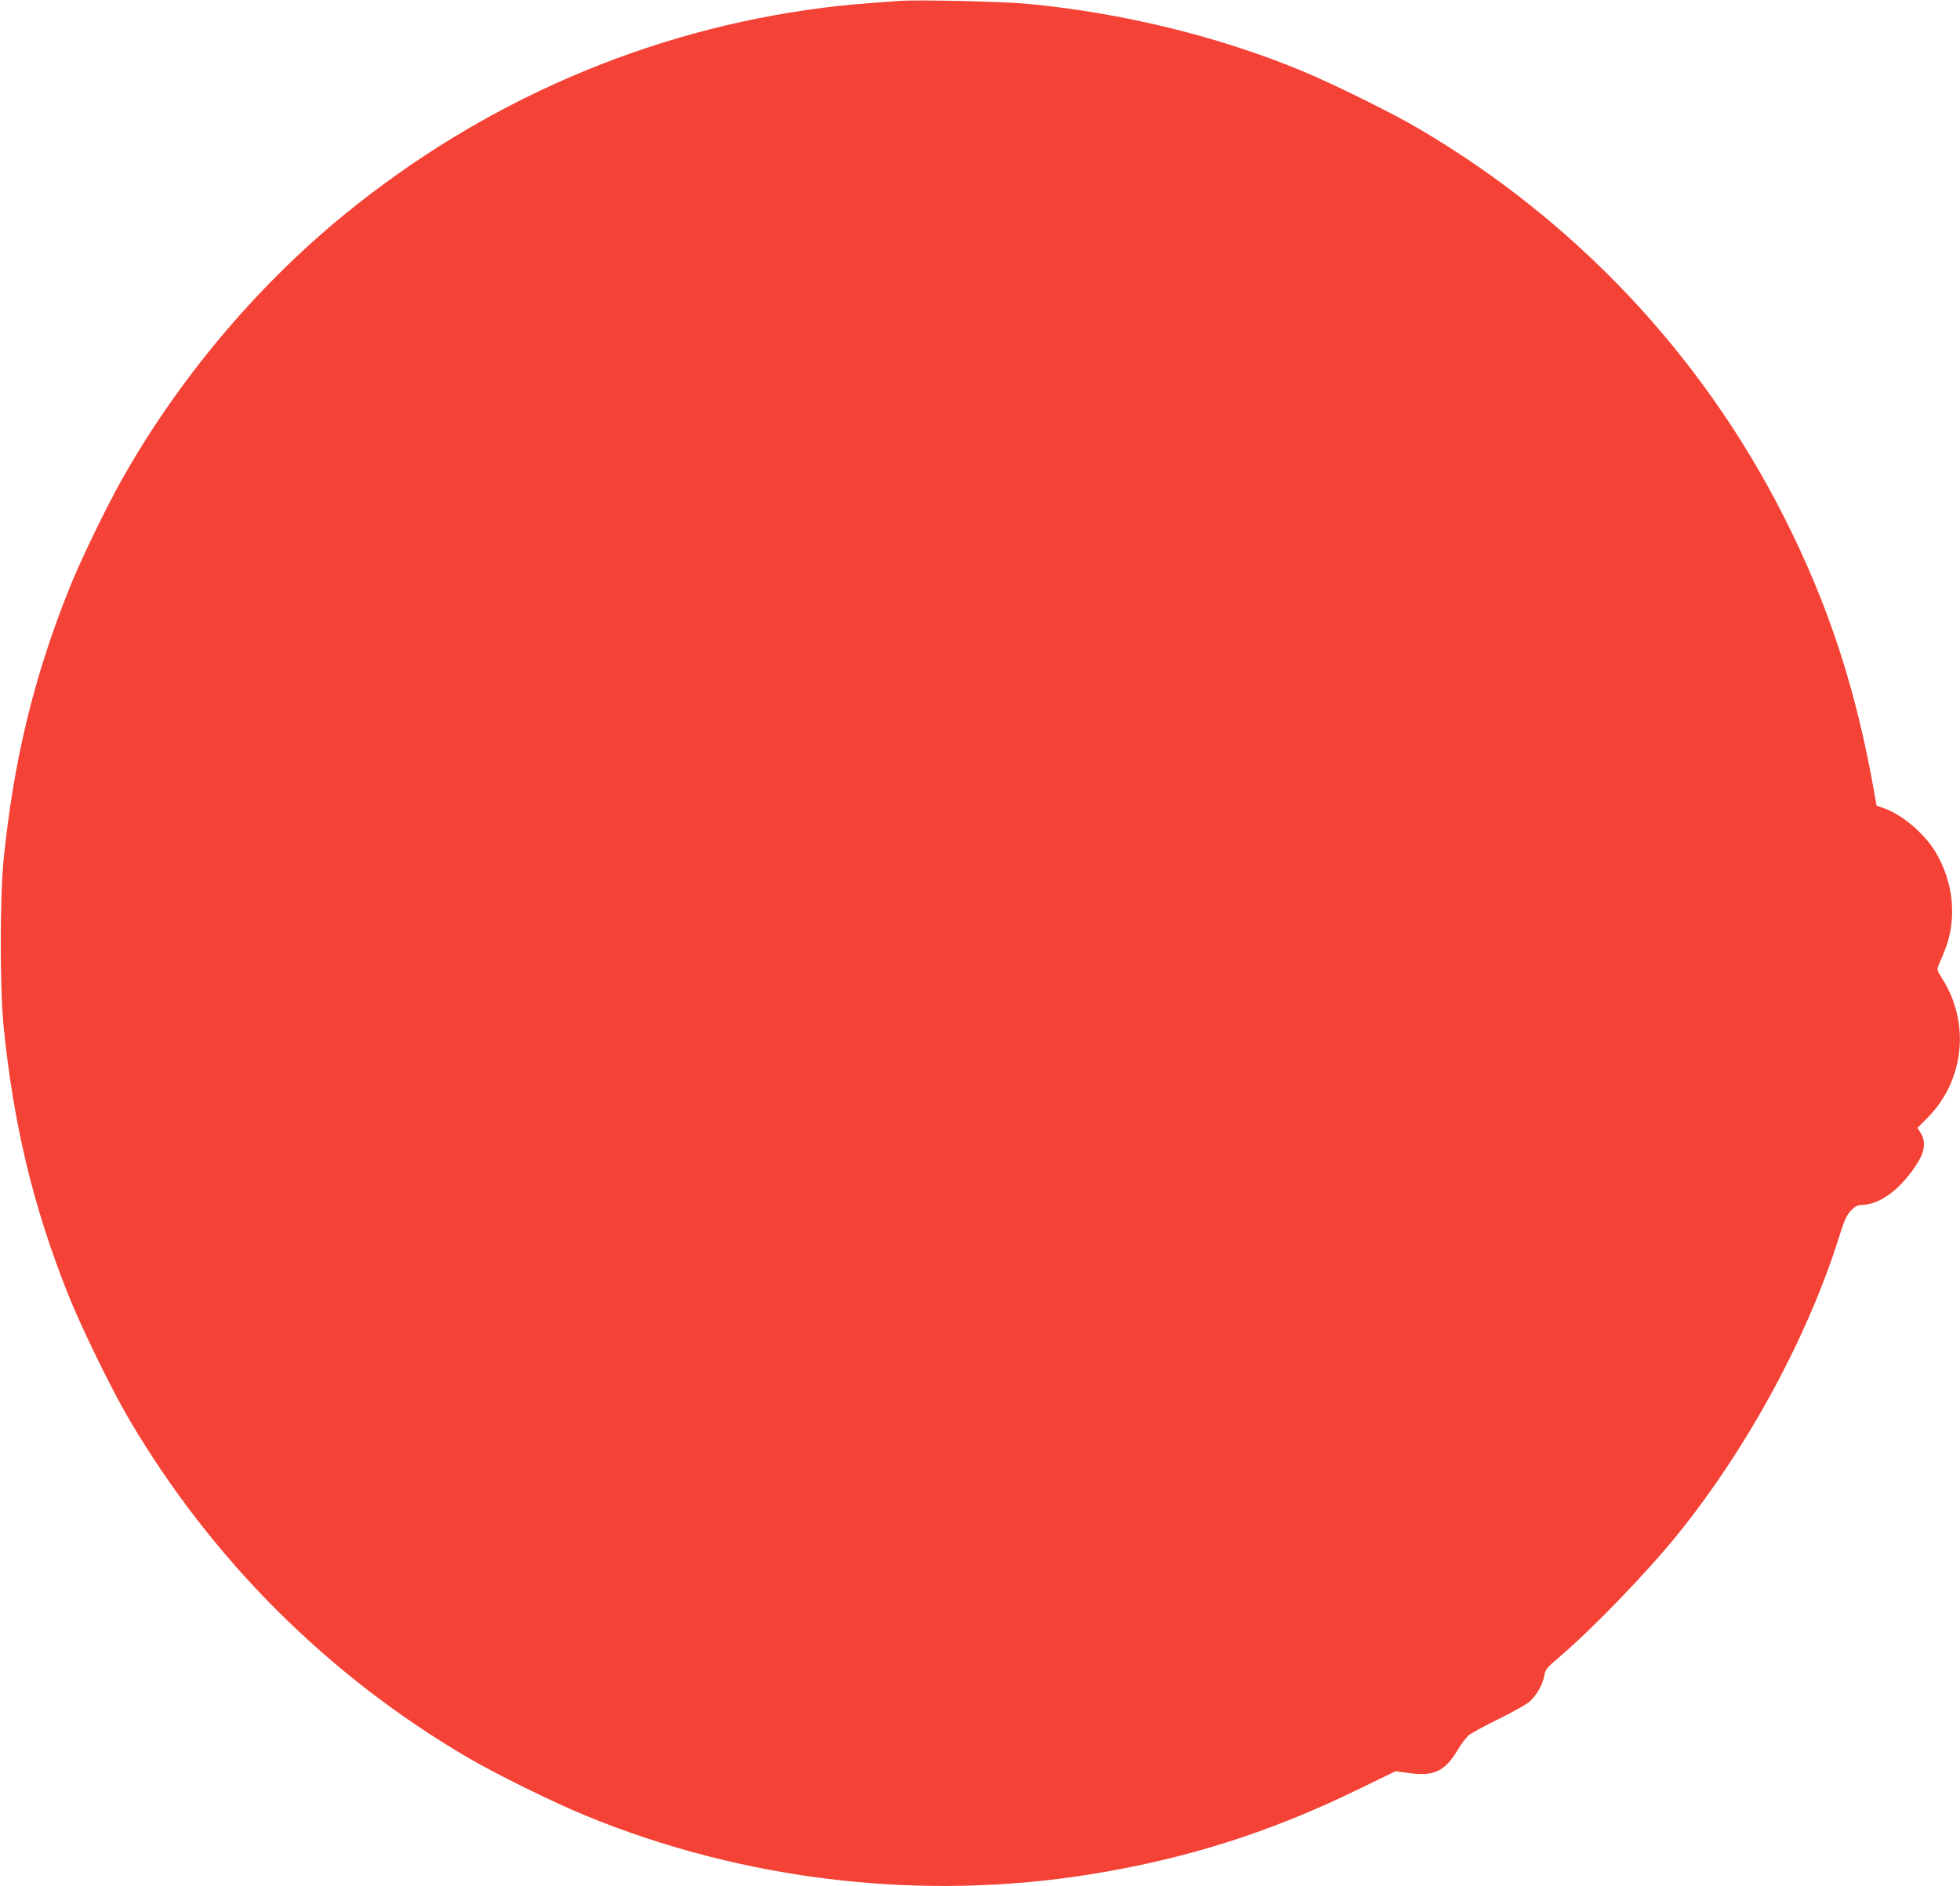 <?xml version="1.0" standalone="no"?>
<!DOCTYPE svg PUBLIC "-//W3C//DTD SVG 20010904//EN"
 "http://www.w3.org/TR/2001/REC-SVG-20010904/DTD/svg10.dtd">
<svg version="1.0" xmlns="http://www.w3.org/2000/svg"
 width="1280pt" height="1232pt" viewBox="0 0 1280 1232"
 preserveAspectRatio="xMidYMid meet">
<g transform="translate(0,1232) scale(0.1,-0.1)"
fill="#f44336" stroke="none">
<path d="M5875 12314 c-284 -20 -371 -28 -502 -45 -1146 -146 -2227 -615
-3133 -1358 -572 -469 -1077 -1072 -1444 -1723 -105 -187 -272 -532 -344 -713
-233 -582 -364 -1127 -429 -1775 -24 -246 -24 -835 0 -1080 65 -642 190 -1166
414 -1735 87 -221 285 -629 403 -830 539 -918 1299 -1678 2215 -2215 181 -106
556 -291 760 -375 1044 -432 2216 -567 3327 -384 622 102 1166 276 1737 556
l235 114 87 -12 c162 -23 235 11 318 150 22 38 55 81 73 97 18 15 105 62 193
105 88 43 179 94 203 114 48 42 88 113 98 174 6 36 17 50 98 118 220 188 578
559 778 808 456 566 850 1296 1053 1950 30 96 45 127 73 158 28 28 44 37 69
37 123 0 266 110 372 285 42 69 47 133 14 185 l-21 33 67 67 c240 244 279 620
94 909 -31 48 -34 59 -25 81 6 14 22 53 37 88 88 209 67 453 -56 659 -71 118
-218 243 -333 283 l-51 18 -13 74 c-119 683 -300 1236 -592 1813 -535 1057
-1360 1933 -2385 2535 -179 105 -554 290 -760 376 -545 226 -1177 381 -1795
439 -153 15 -718 28 -835 19z"/>
</g>
</svg>
